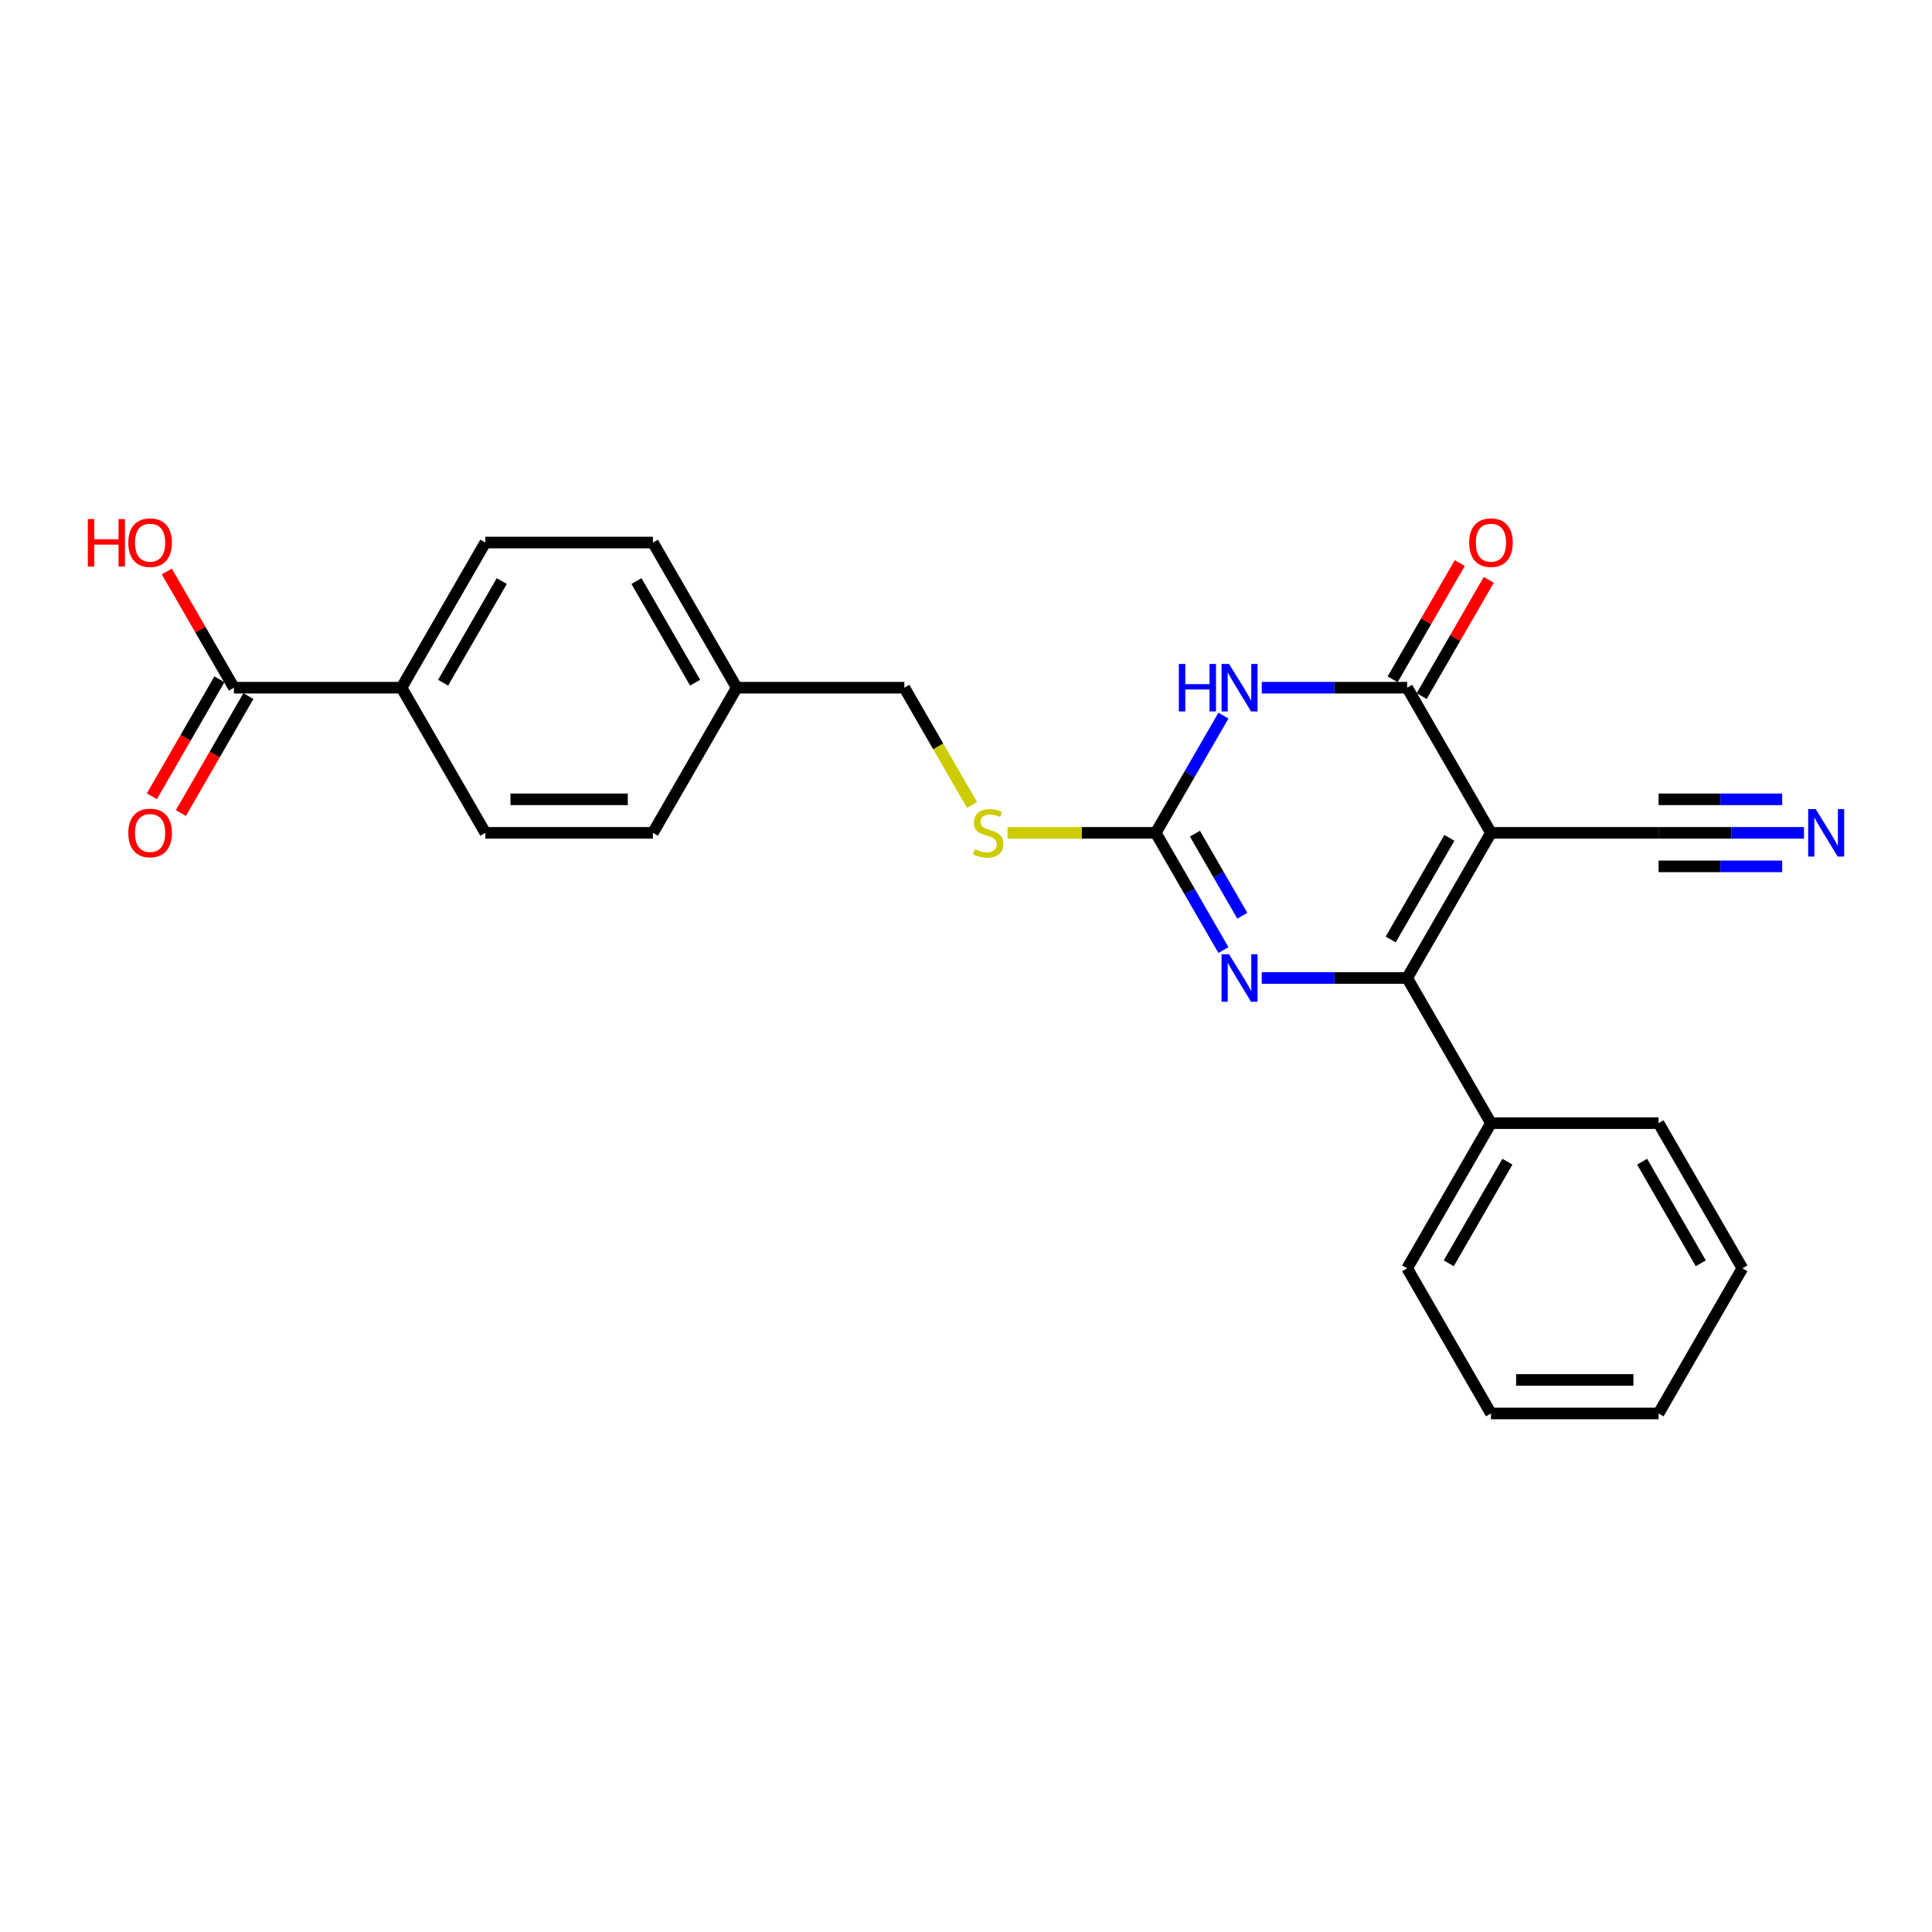 <?xml version='1.0' encoding='iso-8859-1'?>
<svg version='1.1' baseProfile='full'
              xmlns='http://www.w3.org/2000/svg'
                      xmlns:rdkit='http://www.rdkit.org/xml'
                      xmlns:xlink='http://www.w3.org/1999/xlink'
                  xml:space='preserve'
width='1000px' height='1000px' viewBox='0 0 1000 1000'>
<!-- END OF HEADER -->
<rect style='opacity:1.0;fill:#FFFFFF;stroke:none' width='1000' height='1000' x='0' y='0'> </rect>
<path class='bond-0' d='M 771.721,431.081 L 728.344,506.212' style='fill:none;fill-rule:evenodd;stroke:#000000;stroke-width:6px;stroke-linecap:butt;stroke-linejoin:miter;stroke-opacity:1' />
<path class='bond-0' d='M 750.188,433.675 L 719.824,486.267' style='fill:none;fill-rule:evenodd;stroke:#000000;stroke-width:6px;stroke-linecap:butt;stroke-linejoin:miter;stroke-opacity:1' />
<path class='bond-2' d='M 771.721,431.081 L 728.344,355.95' style='fill:none;fill-rule:evenodd;stroke:#000000;stroke-width:6px;stroke-linecap:butt;stroke-linejoin:miter;stroke-opacity:1' />
<path class='bond-5' d='M 771.721,431.081 L 858.475,431.081' style='fill:none;fill-rule:evenodd;stroke:#000000;stroke-width:6px;stroke-linecap:butt;stroke-linejoin:miter;stroke-opacity:1' />
<path class='bond-3' d='M 728.344,506.212 L 690.71,506.212' style='fill:none;fill-rule:evenodd;stroke:#000000;stroke-width:6px;stroke-linecap:butt;stroke-linejoin:miter;stroke-opacity:1' />
<path class='bond-3' d='M 690.71,506.212 L 653.077,506.212' style='fill:none;fill-rule:evenodd;stroke:#0000FF;stroke-width:6px;stroke-linecap:butt;stroke-linejoin:miter;stroke-opacity:1' />
<path class='bond-10' d='M 728.344,506.212 L 771.721,581.342' style='fill:none;fill-rule:evenodd;stroke:#000000;stroke-width:6px;stroke-linecap:butt;stroke-linejoin:miter;stroke-opacity:1' />
<path class='bond-1' d='M 653.077,355.95 L 690.71,355.95' style='fill:none;fill-rule:evenodd;stroke:#0000FF;stroke-width:6px;stroke-linecap:butt;stroke-linejoin:miter;stroke-opacity:1' />
<path class='bond-1' d='M 690.71,355.95 L 728.344,355.95' style='fill:none;fill-rule:evenodd;stroke:#000000;stroke-width:6px;stroke-linecap:butt;stroke-linejoin:miter;stroke-opacity:1' />
<path class='bond-4' d='M 633.246,370.403 L 615.73,400.742' style='fill:none;fill-rule:evenodd;stroke:#0000FF;stroke-width:6px;stroke-linecap:butt;stroke-linejoin:miter;stroke-opacity:1' />
<path class='bond-4' d='M 615.73,400.742 L 598.214,431.081' style='fill:none;fill-rule:evenodd;stroke:#000000;stroke-width:6px;stroke-linecap:butt;stroke-linejoin:miter;stroke-opacity:1' />
<path class='bond-9' d='M 735.857,360.288 L 753.223,330.209' style='fill:none;fill-rule:evenodd;stroke:#000000;stroke-width:6px;stroke-linecap:butt;stroke-linejoin:miter;stroke-opacity:1' />
<path class='bond-9' d='M 753.223,330.209 L 770.589,300.13' style='fill:none;fill-rule:evenodd;stroke:#FF0000;stroke-width:6px;stroke-linecap:butt;stroke-linejoin:miter;stroke-opacity:1' />
<path class='bond-9' d='M 720.831,351.612 L 738.197,321.534' style='fill:none;fill-rule:evenodd;stroke:#000000;stroke-width:6px;stroke-linecap:butt;stroke-linejoin:miter;stroke-opacity:1' />
<path class='bond-9' d='M 738.197,321.534 L 755.563,291.455' style='fill:none;fill-rule:evenodd;stroke:#FF0000;stroke-width:6px;stroke-linecap:butt;stroke-linejoin:miter;stroke-opacity:1' />
<path class='bond-25' d='M 633.246,491.758 L 615.73,461.42' style='fill:none;fill-rule:evenodd;stroke:#0000FF;stroke-width:6px;stroke-linecap:butt;stroke-linejoin:miter;stroke-opacity:1' />
<path class='bond-25' d='M 615.73,461.42 L 598.214,431.081' style='fill:none;fill-rule:evenodd;stroke:#000000;stroke-width:6px;stroke-linecap:butt;stroke-linejoin:miter;stroke-opacity:1' />
<path class='bond-25' d='M 643.017,473.981 L 630.756,452.744' style='fill:none;fill-rule:evenodd;stroke:#0000FF;stroke-width:6px;stroke-linecap:butt;stroke-linejoin:miter;stroke-opacity:1' />
<path class='bond-25' d='M 630.756,452.744 L 618.495,431.507' style='fill:none;fill-rule:evenodd;stroke:#000000;stroke-width:6px;stroke-linecap:butt;stroke-linejoin:miter;stroke-opacity:1' />
<path class='bond-8' d='M 598.214,431.081 L 559.86,431.081' style='fill:none;fill-rule:evenodd;stroke:#000000;stroke-width:6px;stroke-linecap:butt;stroke-linejoin:miter;stroke-opacity:1' />
<path class='bond-8' d='M 559.86,431.081 L 521.506,431.081' style='fill:none;fill-rule:evenodd;stroke:#CCCC00;stroke-width:6px;stroke-linecap:butt;stroke-linejoin:miter;stroke-opacity:1' />
<path class='bond-6' d='M 858.475,431.081 L 896.108,431.081' style='fill:none;fill-rule:evenodd;stroke:#000000;stroke-width:6px;stroke-linecap:butt;stroke-linejoin:miter;stroke-opacity:1' />
<path class='bond-6' d='M 896.108,431.081 L 933.742,431.081' style='fill:none;fill-rule:evenodd;stroke:#0000FF;stroke-width:6px;stroke-linecap:butt;stroke-linejoin:miter;stroke-opacity:1' />
<path class='bond-6' d='M 858.475,448.431 L 890.463,448.431' style='fill:none;fill-rule:evenodd;stroke:#000000;stroke-width:6px;stroke-linecap:butt;stroke-linejoin:miter;stroke-opacity:1' />
<path class='bond-6' d='M 890.463,448.431 L 922.452,448.431' style='fill:none;fill-rule:evenodd;stroke:#0000FF;stroke-width:6px;stroke-linecap:butt;stroke-linejoin:miter;stroke-opacity:1' />
<path class='bond-6' d='M 858.475,413.73 L 890.463,413.73' style='fill:none;fill-rule:evenodd;stroke:#000000;stroke-width:6px;stroke-linecap:butt;stroke-linejoin:miter;stroke-opacity:1' />
<path class='bond-6' d='M 890.463,413.73 L 922.452,413.73' style='fill:none;fill-rule:evenodd;stroke:#0000FF;stroke-width:6px;stroke-linecap:butt;stroke-linejoin:miter;stroke-opacity:1' />
<path class='bond-7' d='M 121.069,355.95 L 207.823,355.95' style='fill:none;fill-rule:evenodd;stroke:#000000;stroke-width:6px;stroke-linecap:butt;stroke-linejoin:miter;stroke-opacity:1' />
<path class='bond-12' d='M 113.556,351.612 L 96.08,381.882' style='fill:none;fill-rule:evenodd;stroke:#000000;stroke-width:6px;stroke-linecap:butt;stroke-linejoin:miter;stroke-opacity:1' />
<path class='bond-12' d='M 96.08,381.882 L 78.604,412.151' style='fill:none;fill-rule:evenodd;stroke:#FF0000;stroke-width:6px;stroke-linecap:butt;stroke-linejoin:miter;stroke-opacity:1' />
<path class='bond-12' d='M 128.582,360.288 L 111.106,390.557' style='fill:none;fill-rule:evenodd;stroke:#000000;stroke-width:6px;stroke-linecap:butt;stroke-linejoin:miter;stroke-opacity:1' />
<path class='bond-12' d='M 111.106,390.557 L 93.63,420.826' style='fill:none;fill-rule:evenodd;stroke:#FF0000;stroke-width:6px;stroke-linecap:butt;stroke-linejoin:miter;stroke-opacity:1' />
<path class='bond-15' d='M 121.069,355.95 L 103.703,325.871' style='fill:none;fill-rule:evenodd;stroke:#000000;stroke-width:6px;stroke-linecap:butt;stroke-linejoin:miter;stroke-opacity:1' />
<path class='bond-15' d='M 103.703,325.871 L 86.337,295.793' style='fill:none;fill-rule:evenodd;stroke:#FF0000;stroke-width:6px;stroke-linecap:butt;stroke-linejoin:miter;stroke-opacity:1' />
<path class='bond-16' d='M 503.136,416.662 L 485.61,386.306' style='fill:none;fill-rule:evenodd;stroke:#CCCC00;stroke-width:6px;stroke-linecap:butt;stroke-linejoin:miter;stroke-opacity:1' />
<path class='bond-16' d='M 485.61,386.306 L 468.083,355.95' style='fill:none;fill-rule:evenodd;stroke:#000000;stroke-width:6px;stroke-linecap:butt;stroke-linejoin:miter;stroke-opacity:1' />
<path class='bond-20' d='M 771.721,581.342 L 728.344,656.473' style='fill:none;fill-rule:evenodd;stroke:#000000;stroke-width:6px;stroke-linecap:butt;stroke-linejoin:miter;stroke-opacity:1' />
<path class='bond-20' d='M 780.241,601.287 L 749.877,653.879' style='fill:none;fill-rule:evenodd;stroke:#000000;stroke-width:6px;stroke-linecap:butt;stroke-linejoin:miter;stroke-opacity:1' />
<path class='bond-21' d='M 771.721,581.342 L 858.475,581.342' style='fill:none;fill-rule:evenodd;stroke:#000000;stroke-width:6px;stroke-linecap:butt;stroke-linejoin:miter;stroke-opacity:1' />
<path class='bond-11' d='M 207.823,355.95 L 251.199,280.819' style='fill:none;fill-rule:evenodd;stroke:#000000;stroke-width:6px;stroke-linecap:butt;stroke-linejoin:miter;stroke-opacity:1' />
<path class='bond-11' d='M 229.355,353.356 L 259.719,300.764' style='fill:none;fill-rule:evenodd;stroke:#000000;stroke-width:6px;stroke-linecap:butt;stroke-linejoin:miter;stroke-opacity:1' />
<path class='bond-27' d='M 207.823,355.95 L 251.199,431.081' style='fill:none;fill-rule:evenodd;stroke:#000000;stroke-width:6px;stroke-linecap:butt;stroke-linejoin:miter;stroke-opacity:1' />
<path class='bond-13' d='M 251.199,280.819 L 337.953,280.819' style='fill:none;fill-rule:evenodd;stroke:#000000;stroke-width:6px;stroke-linecap:butt;stroke-linejoin:miter;stroke-opacity:1' />
<path class='bond-14' d='M 251.199,431.081 L 337.953,431.081' style='fill:none;fill-rule:evenodd;stroke:#000000;stroke-width:6px;stroke-linecap:butt;stroke-linejoin:miter;stroke-opacity:1' />
<path class='bond-14' d='M 264.212,413.73 L 324.94,413.73' style='fill:none;fill-rule:evenodd;stroke:#000000;stroke-width:6px;stroke-linecap:butt;stroke-linejoin:miter;stroke-opacity:1' />
<path class='bond-17' d='M 468.083,355.95 L 381.33,355.95' style='fill:none;fill-rule:evenodd;stroke:#000000;stroke-width:6px;stroke-linecap:butt;stroke-linejoin:miter;stroke-opacity:1' />
<path class='bond-18' d='M 381.33,355.95 L 337.953,431.081' style='fill:none;fill-rule:evenodd;stroke:#000000;stroke-width:6px;stroke-linecap:butt;stroke-linejoin:miter;stroke-opacity:1' />
<path class='bond-19' d='M 381.33,355.95 L 337.953,280.819' style='fill:none;fill-rule:evenodd;stroke:#000000;stroke-width:6px;stroke-linecap:butt;stroke-linejoin:miter;stroke-opacity:1' />
<path class='bond-19' d='M 359.797,353.356 L 329.433,300.764' style='fill:none;fill-rule:evenodd;stroke:#000000;stroke-width:6px;stroke-linecap:butt;stroke-linejoin:miter;stroke-opacity:1' />
<path class='bond-23' d='M 728.344,656.473 L 771.721,731.604' style='fill:none;fill-rule:evenodd;stroke:#000000;stroke-width:6px;stroke-linecap:butt;stroke-linejoin:miter;stroke-opacity:1' />
<path class='bond-22' d='M 858.475,581.342 L 901.851,656.473' style='fill:none;fill-rule:evenodd;stroke:#000000;stroke-width:6px;stroke-linecap:butt;stroke-linejoin:miter;stroke-opacity:1' />
<path class='bond-22' d='M 849.955,601.287 L 880.319,653.879' style='fill:none;fill-rule:evenodd;stroke:#000000;stroke-width:6px;stroke-linecap:butt;stroke-linejoin:miter;stroke-opacity:1' />
<path class='bond-24' d='M 901.851,656.473 L 858.475,731.604' style='fill:none;fill-rule:evenodd;stroke:#000000;stroke-width:6px;stroke-linecap:butt;stroke-linejoin:miter;stroke-opacity:1' />
<path class='bond-26' d='M 771.721,731.604 L 858.475,731.604' style='fill:none;fill-rule:evenodd;stroke:#000000;stroke-width:6px;stroke-linecap:butt;stroke-linejoin:miter;stroke-opacity:1' />
<path class='bond-26' d='M 784.734,714.253 L 845.461,714.253' style='fill:none;fill-rule:evenodd;stroke:#000000;stroke-width:6px;stroke-linecap:butt;stroke-linejoin:miter;stroke-opacity:1' />
<path  class='atom-2' d='M 610.168 343.666
L 613.5 343.666
L 613.5 354.111
L 626.062 354.111
L 626.062 343.666
L 629.393 343.666
L 629.393 368.234
L 626.062 368.234
L 626.062 356.887
L 613.5 356.887
L 613.5 368.234
L 610.168 368.234
L 610.168 343.666
' fill='#0000FF'/>
<path  class='atom-2' d='M 636.16 343.666
L 644.21 356.679
Q 645.009 357.963, 646.293 360.288
Q 647.577 362.613, 647.646 362.751
L 647.646 343.666
L 650.908 343.666
L 650.908 368.234
L 647.542 368.234
L 638.901 354.007
Q 637.895 352.341, 636.819 350.432
Q 635.778 348.524, 635.466 347.934
L 635.466 368.234
L 632.273 368.234
L 632.273 343.666
L 636.16 343.666
' fill='#0000FF'/>
<path  class='atom-4' d='M 636.16 493.927
L 644.21 506.94
Q 645.009 508.224, 646.293 510.549
Q 647.577 512.874, 647.646 513.013
L 647.646 493.927
L 650.908 493.927
L 650.908 518.496
L 647.542 518.496
L 638.901 504.268
Q 637.895 502.603, 636.819 500.694
Q 635.778 498.785, 635.466 498.196
L 635.466 518.496
L 632.273 518.496
L 632.273 493.927
L 636.16 493.927
' fill='#0000FF'/>
<path  class='atom-7' d='M 939.797 418.796
L 947.848 431.809
Q 948.646 433.093, 949.93 435.418
Q 951.214 437.743, 951.284 437.882
L 951.284 418.796
L 954.545 418.796
L 954.545 443.365
L 951.179 443.365
L 942.539 429.137
Q 941.532 427.472, 940.457 425.563
Q 939.416 423.655, 939.103 423.065
L 939.103 443.365
L 935.911 443.365
L 935.911 418.796
L 939.797 418.796
' fill='#0000FF'/>
<path  class='atom-9' d='M 504.52 439.513
Q 504.797 439.617, 505.943 440.103
Q 507.088 440.589, 508.337 440.901
Q 509.621 441.179, 510.87 441.179
Q 513.195 441.179, 514.549 440.068
Q 515.902 438.923, 515.902 436.945
Q 515.902 435.592, 515.208 434.759
Q 514.549 433.926, 513.508 433.475
Q 512.466 433.024, 510.731 432.503
Q 508.545 431.844, 507.227 431.22
Q 505.943 430.595, 505.006 429.276
Q 504.103 427.958, 504.103 425.737
Q 504.103 422.648, 506.186 420.74
Q 508.302 418.831, 512.466 418.831
Q 515.312 418.831, 518.539 420.184
L 517.741 422.856
Q 514.791 421.642, 512.571 421.642
Q 510.176 421.642, 508.858 422.648
Q 507.539 423.62, 507.574 425.32
Q 507.574 426.639, 508.233 427.437
Q 508.927 428.235, 509.899 428.686
Q 510.905 429.137, 512.571 429.658
Q 514.791 430.352, 516.11 431.046
Q 517.429 431.74, 518.366 433.163
Q 519.337 434.551, 519.337 436.945
Q 519.337 440.346, 517.047 442.185
Q 514.791 443.99, 511.009 443.99
Q 508.823 443.99, 507.157 443.504
Q 505.526 443.053, 503.583 442.255
L 504.52 439.513
' fill='#CCCC00'/>
<path  class='atom-10' d='M 760.443 280.889
Q 760.443 274.989, 763.358 271.693
Q 766.273 268.396, 771.721 268.396
Q 777.169 268.396, 780.084 271.693
Q 782.999 274.989, 782.999 280.889
Q 782.999 286.857, 780.049 290.258
Q 777.1 293.624, 771.721 293.624
Q 766.308 293.624, 763.358 290.258
Q 760.443 286.892, 760.443 280.889
M 771.721 290.848
Q 775.469 290.848, 777.481 288.349
Q 779.529 285.816, 779.529 280.889
Q 779.529 276.065, 777.481 273.636
Q 775.469 271.172, 771.721 271.172
Q 767.973 271.172, 765.926 273.601
Q 763.913 276.03, 763.913 280.889
Q 763.913 285.851, 765.926 288.349
Q 767.973 290.848, 771.721 290.848
' fill='#FF0000'/>
<path  class='atom-13' d='M 66.414 431.15
Q 66.414 425.251, 69.329 421.954
Q 72.244 418.658, 77.692 418.658
Q 83.14 418.658, 86.055 421.954
Q 88.97 425.251, 88.97 431.15
Q 88.97 437.119, 86.02 440.52
Q 83.071 443.886, 77.692 443.886
Q 72.279 443.886, 69.329 440.52
Q 66.414 437.153, 66.414 431.15
M 77.692 441.109
Q 81.44 441.109, 83.453 438.611
Q 85.5 436.078, 85.5 431.15
Q 85.5 426.327, 83.453 423.898
Q 81.44 421.434, 77.692 421.434
Q 73.944 421.434, 71.897 423.863
Q 69.884 426.292, 69.884 431.15
Q 69.884 436.112, 71.897 438.611
Q 73.944 441.109, 77.692 441.109
' fill='#FF0000'/>
<path  class='atom-16' d='M 45.455 268.674
L 48.786 268.674
L 48.786 279.119
L 61.348 279.119
L 61.348 268.674
L 64.679 268.674
L 64.679 293.242
L 61.348 293.242
L 61.348 281.895
L 48.786 281.895
L 48.786 293.242
L 45.455 293.242
L 45.455 268.674
' fill='#FF0000'/>
<path  class='atom-16' d='M 66.414 280.889
Q 66.414 274.989, 69.329 271.693
Q 72.244 268.396, 77.692 268.396
Q 83.14 268.396, 86.055 271.693
Q 88.97 274.989, 88.97 280.889
Q 88.97 286.857, 86.02 290.258
Q 83.071 293.624, 77.692 293.624
Q 72.279 293.624, 69.329 290.258
Q 66.414 286.892, 66.414 280.889
M 77.692 290.848
Q 81.44 290.848, 83.453 288.349
Q 85.5 285.816, 85.5 280.889
Q 85.5 276.065, 83.453 273.636
Q 81.44 271.172, 77.692 271.172
Q 73.944 271.172, 71.897 273.601
Q 69.884 276.03, 69.884 280.889
Q 69.884 285.851, 71.897 288.349
Q 73.944 290.848, 77.692 290.848
' fill='#FF0000'/>
</svg>
